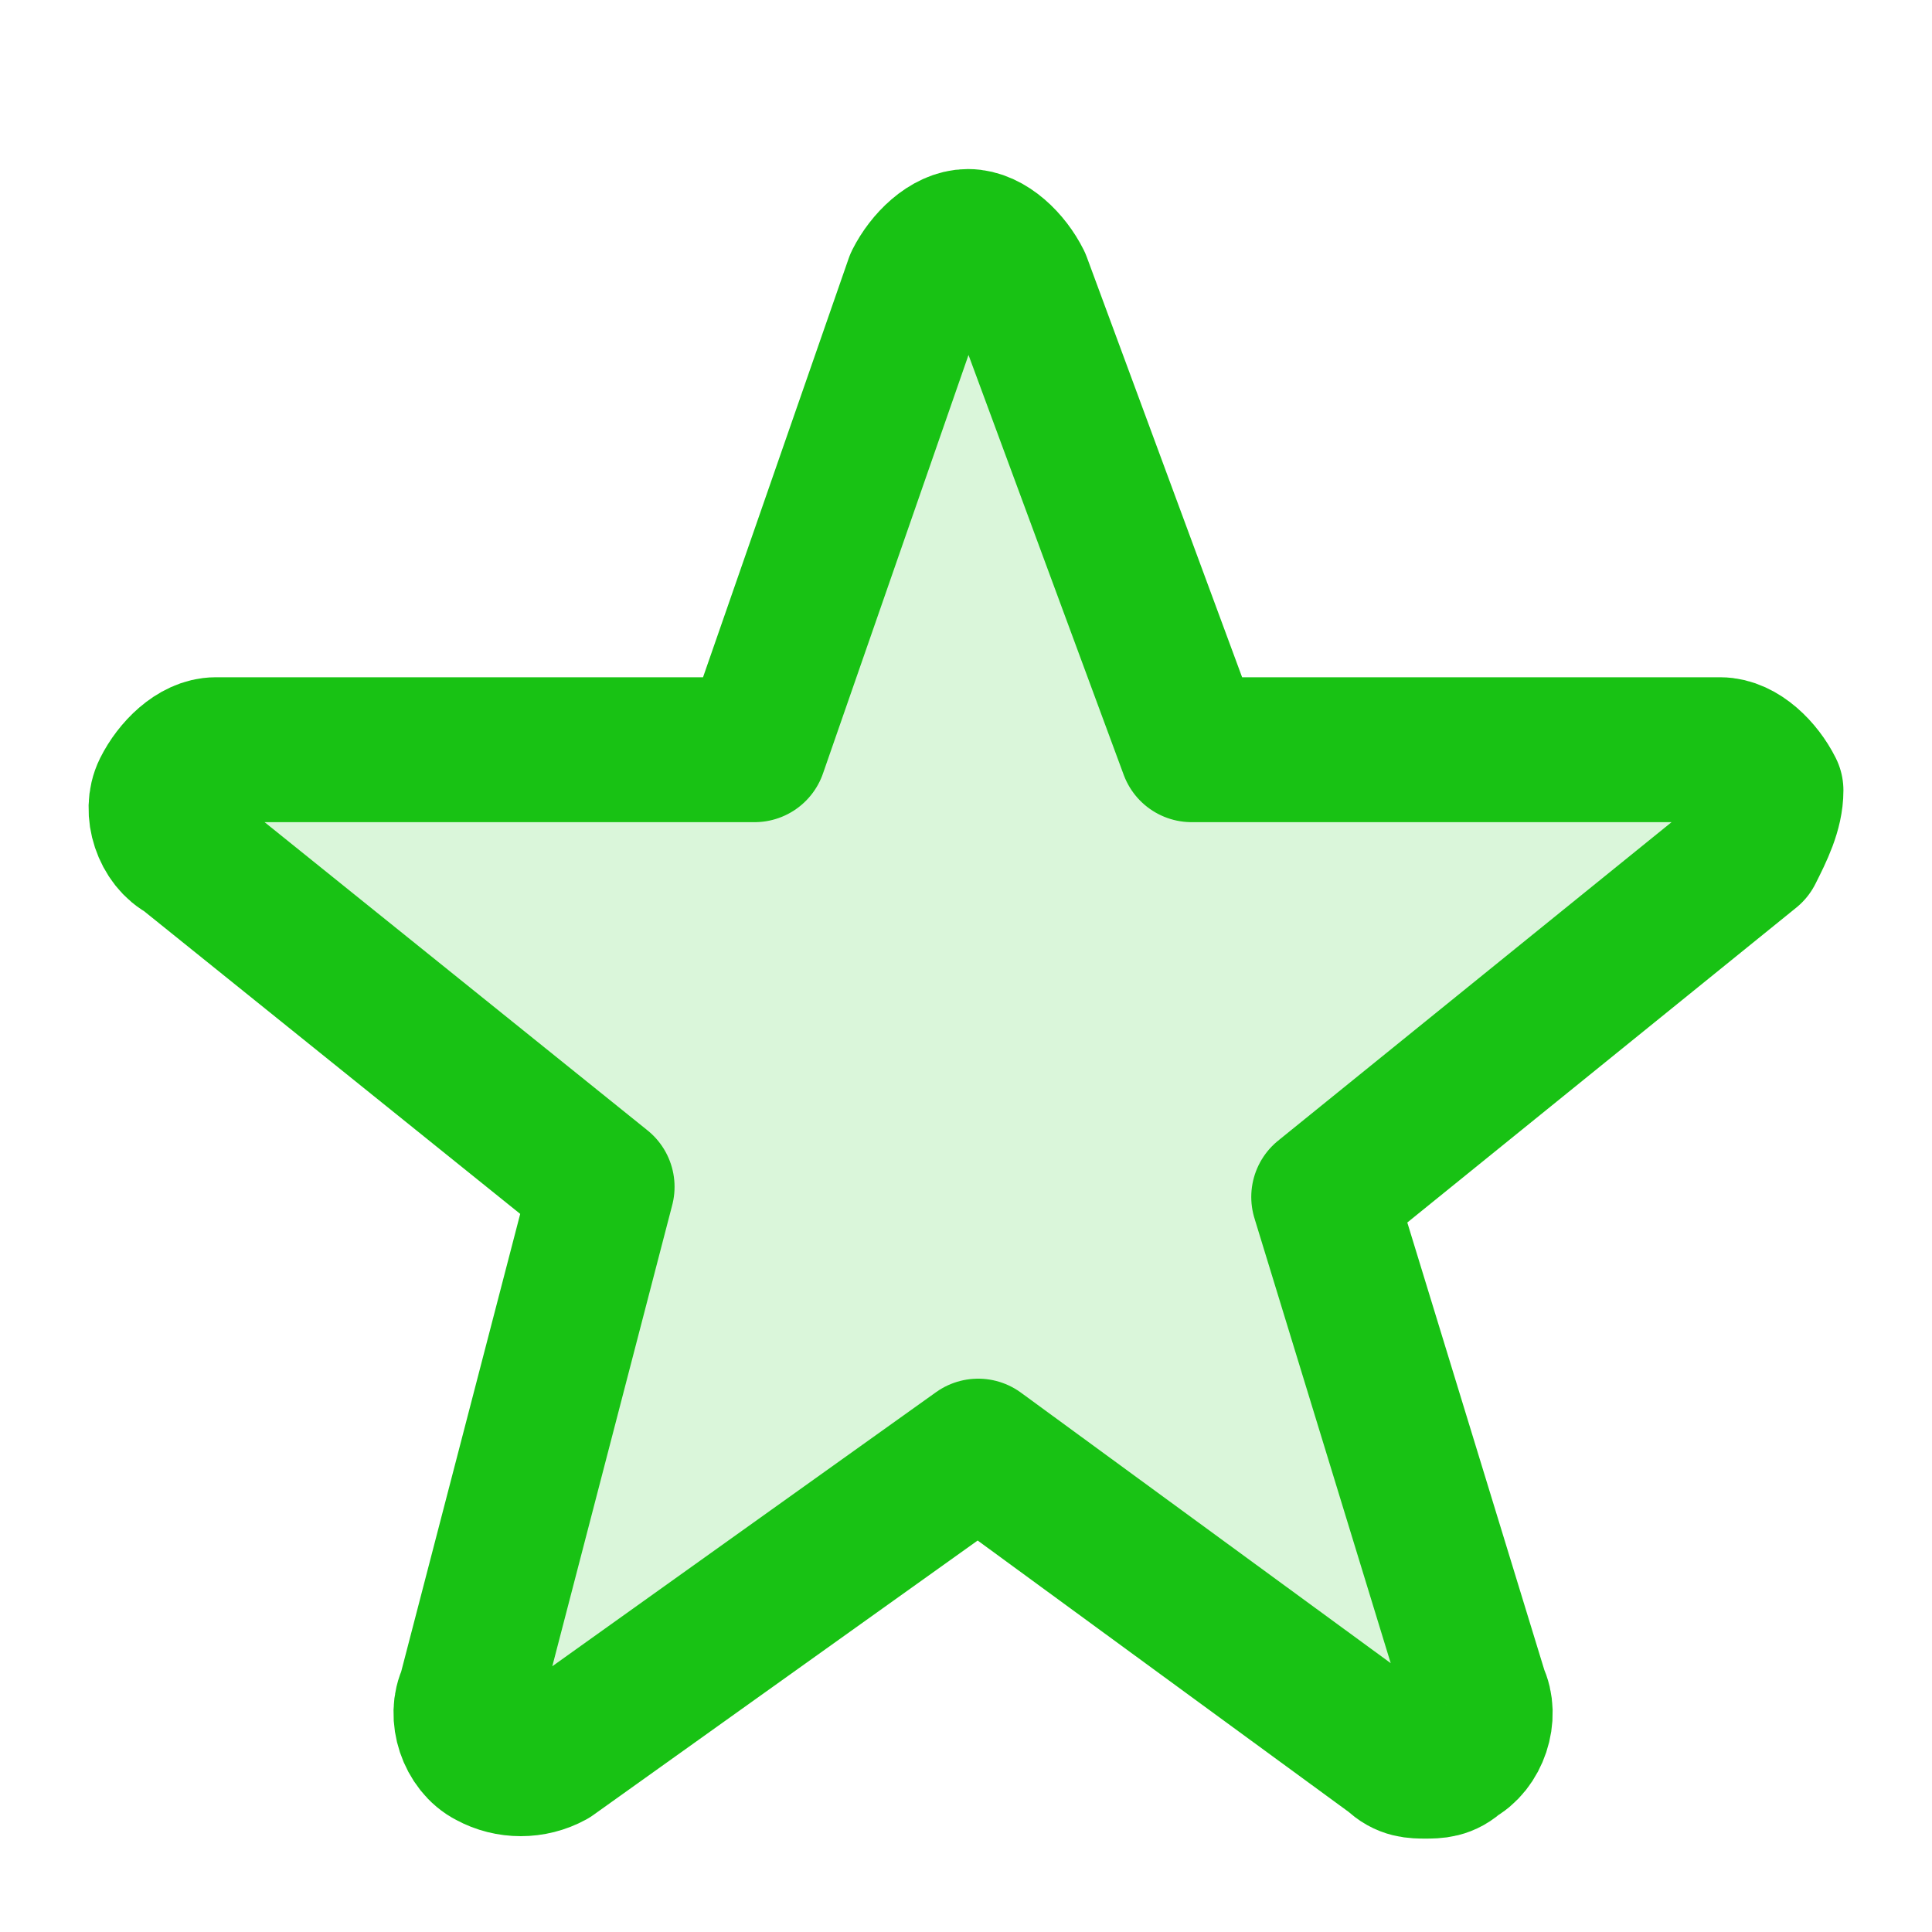<?xml version="1.0" encoding="UTF-8"?>
<svg xmlns="http://www.w3.org/2000/svg" width="20" height="20" viewBox="0 0 20 20" fill="none">
  <path d="M18.123 8.813L13.703 12.391L15.282 17.547C15.387 17.758 15.282 18.073 15.072 18.178C14.966 18.283 14.861 18.283 14.755 18.283C14.651 18.283 14.545 18.283 14.44 18.178L10.126 15.022L5.707 18.178C5.61 18.231 5.501 18.258 5.391 18.258C5.281 18.258 5.172 18.231 5.075 18.178C4.865 18.073 4.759 17.758 4.865 17.547L6.233 12.286L1.918 8.813C1.708 8.708 1.603 8.393 1.708 8.182C1.813 7.972 2.023 7.761 2.233 7.761H7.811L9.494 2.921C9.6 2.711 9.811 2.5 10.021 2.5C10.231 2.5 10.442 2.711 10.547 2.921L12.336 7.761H17.808C18.017 7.761 18.228 7.972 18.333 8.182C18.333 8.393 18.229 8.603 18.123 8.813Z" fill="#18C214" fill-opacity="0.16"></path>
  <path d="M18.123 8.813L13.703 12.391L15.282 17.547C15.387 17.758 15.282 18.073 15.072 18.178C14.966 18.283 14.861 18.283 14.755 18.283C14.651 18.283 14.545 18.283 14.44 18.178L10.126 15.022L5.707 18.178C5.61 18.231 5.501 18.258 5.391 18.258C5.281 18.258 5.172 18.231 5.075 18.178C4.865 18.073 4.759 17.758 4.865 17.547L6.233 12.286L1.918 8.813C1.708 8.708 1.603 8.393 1.708 8.182C1.813 7.972 2.023 7.761 2.233 7.761H7.811L9.494 2.921C9.6 2.711 9.811 2.5 10.021 2.5C10.231 2.5 10.442 2.711 10.547 2.921L12.336 7.761H17.808C18.017 7.761 18.228 7.972 18.333 8.182C18.333 8.393 18.229 8.603 18.123 8.813Z" stroke="#18C214" stroke-width="1.5" stroke-miterlimit="10" stroke-linejoin="round"></path>
</svg>
